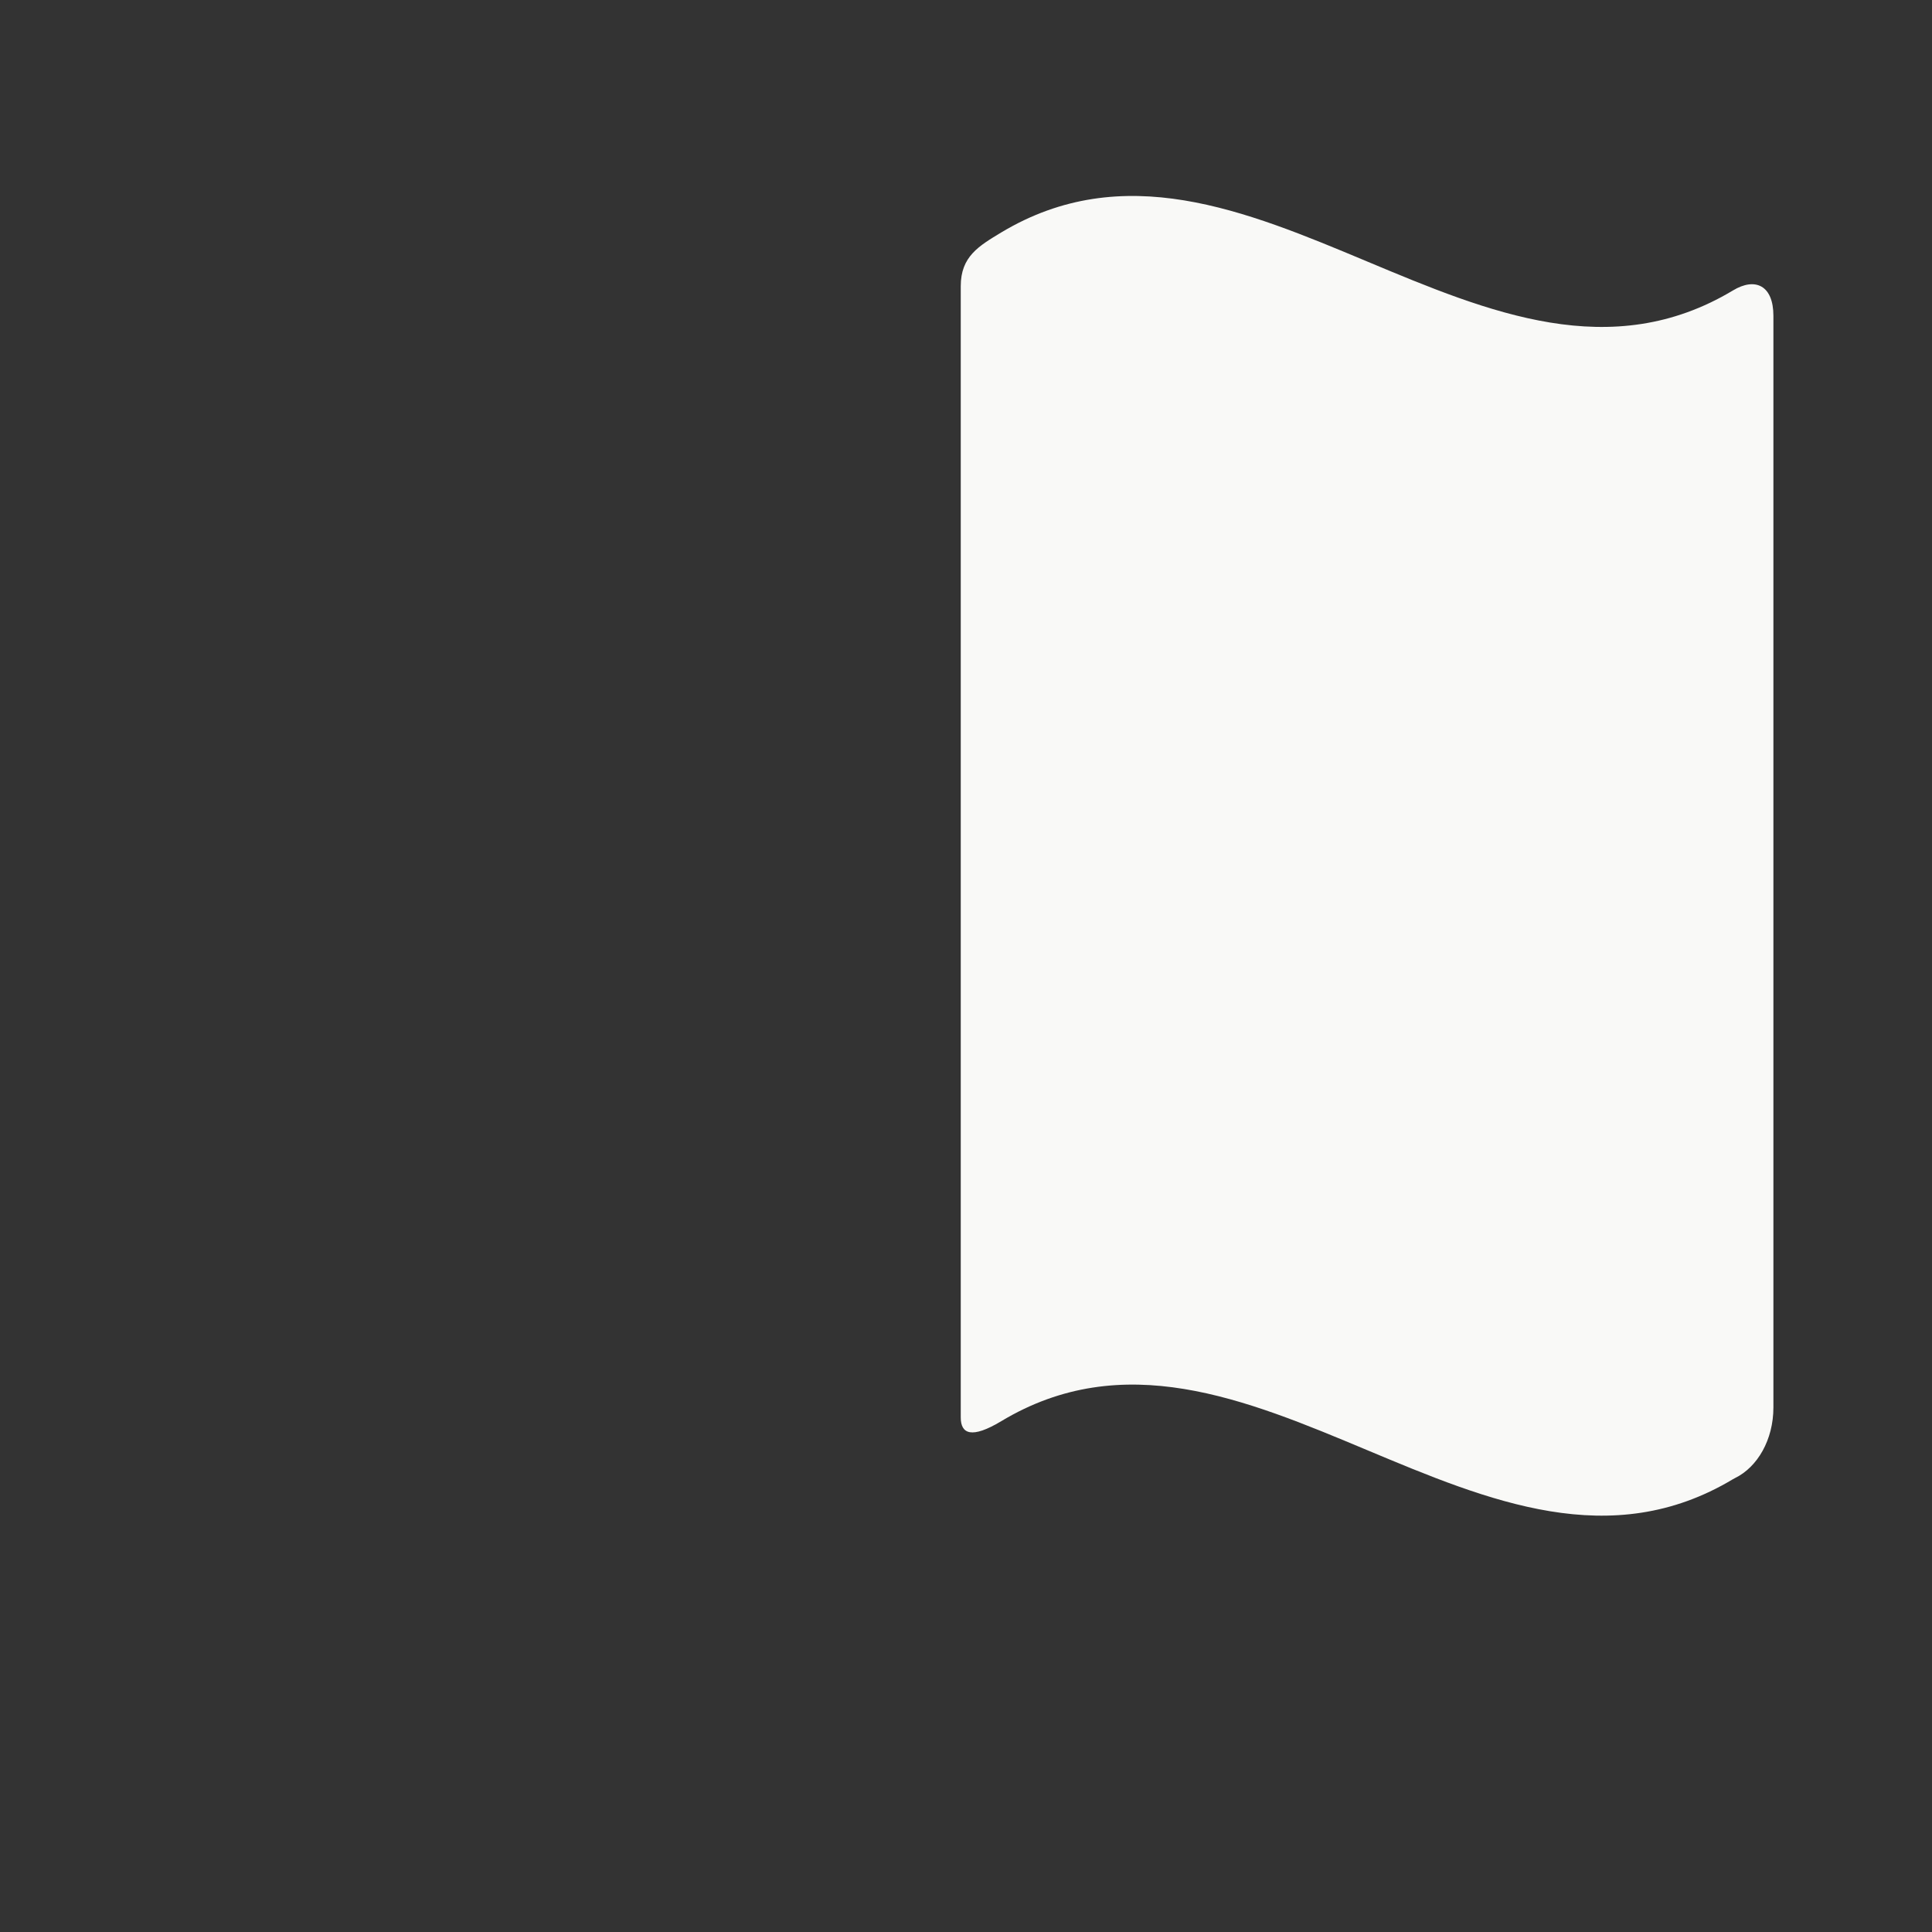 <?xml version="1.0" encoding="iso-8859-1"?>
<!-- Generator: Adobe Illustrator 18.1.1, SVG Export Plug-In . SVG Version: 6.00 Build 0)  -->
<!DOCTYPE svg PUBLIC "-//W3C//DTD SVG 1.1//EN" "http://www.w3.org/Graphics/SVG/1.1/DTD/svg11.dtd">
<svg version="1.1" xmlns="http://www.w3.org/2000/svg" xmlns:xlink="http://www.w3.org/1999/xlink" x="0px" y="0px"
	 viewBox="0 0 512 512" enable-background="new 0 0 512 512" xml:space="preserve">
<rect x="0" y="0" width="512" height="512" fill="#333333" stroke="none"/>
<g id="Layer_6">
	<path fill="#F9F9F7" d="M265.336,61.603c64.636-38.761,129.272,54.133,193.908,15.372c5.924-3.585,10.727-1.327,10.727,6.714
		V372.98c0,8.579-4.223,15.849-10.236,18.756c-0.163,0.079-0.326,0.168-0.491,0.267c-64.636,38.761-129.299-54.213-193.908-15.372
		c-7.82,4.701-10.727,3.415-10.727-0.994c0-57.427,0-215.999,0-299.812C254.609,67.96,259.412,65.189,265.336,61.603z"/>
</g>
<g id="Layer_1">
</g>
</svg>
